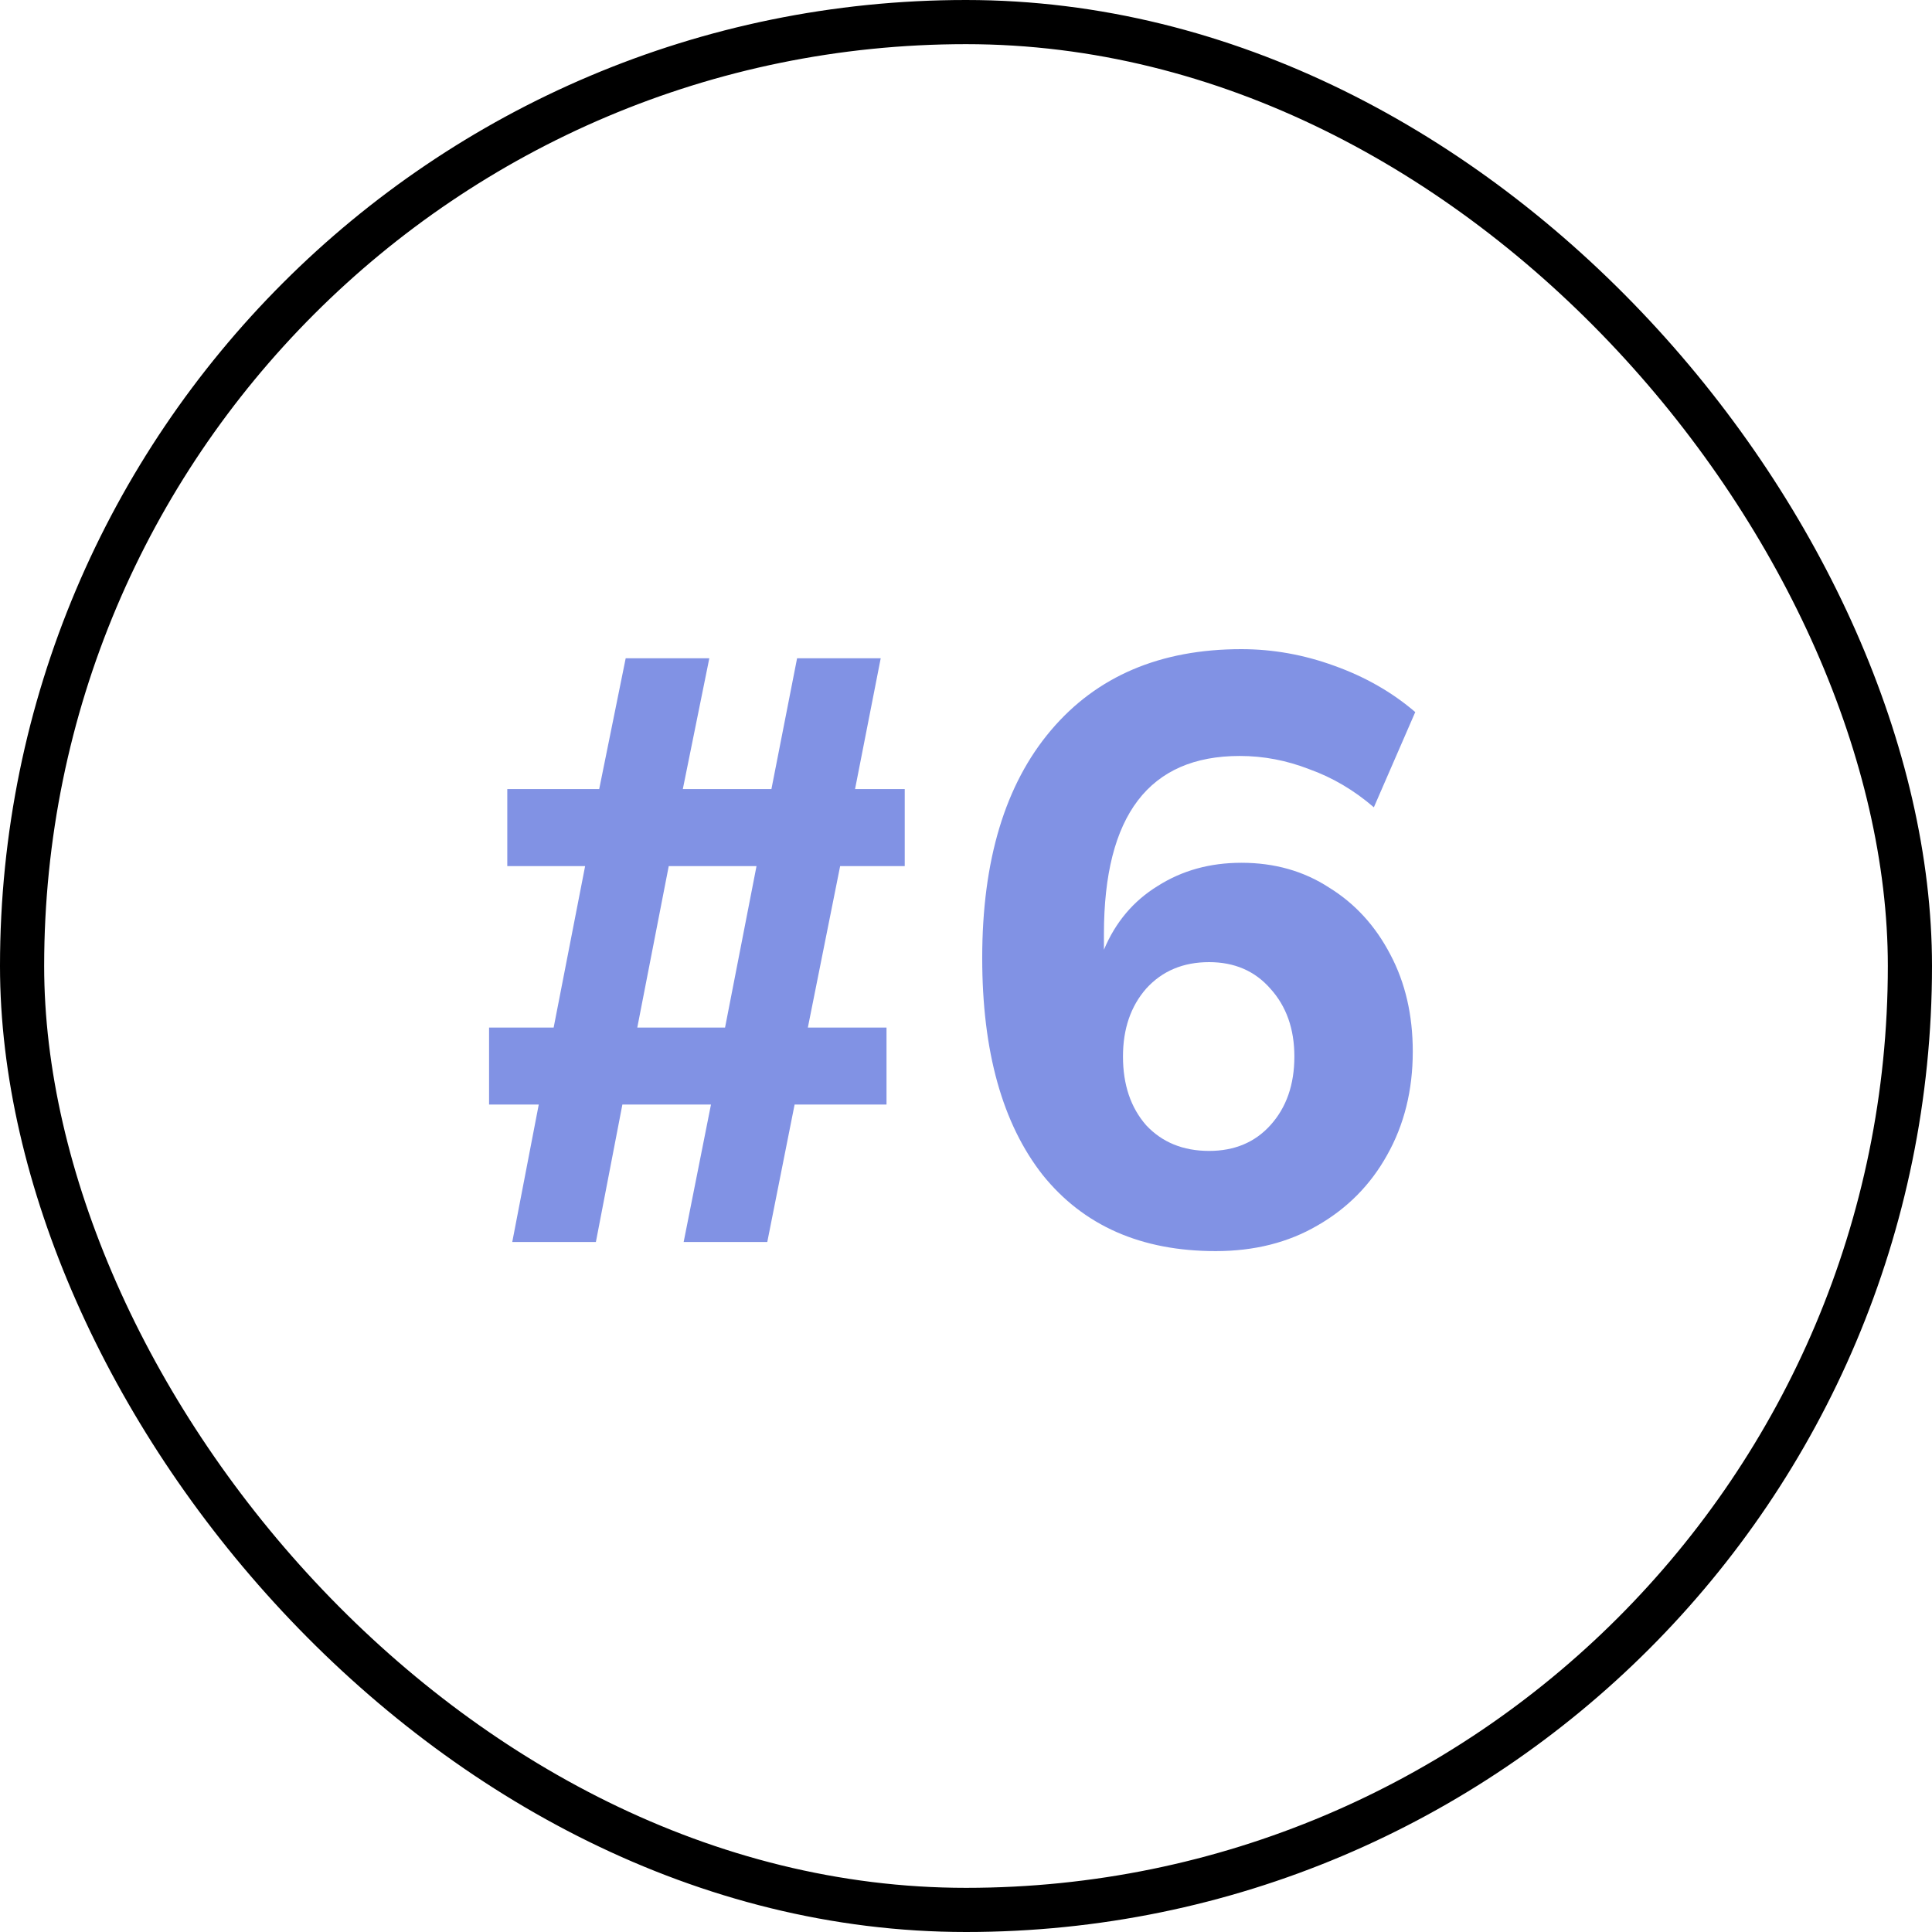 <svg xmlns="http://www.w3.org/2000/svg" width="28" height="28" viewBox="0 0 28 28" fill="none"><rect x="0.32" y="0.32" width="27.36" height="27.36" rx="13.68" stroke="black" stroke-width="0.64"></rect><path d="M7.424 18L7.808 16.008H7.088V14.892H8.024L8.48 12.552H7.352V11.436H8.684L9.068 9.54H10.28L9.896 11.436H11.18L11.552 9.54H12.764L12.392 11.436H13.112V12.552H12.176L11.708 14.892H12.848V16.008H11.516L11.12 18H9.908L10.304 16.008H9.02L8.636 18H7.424ZM9.236 14.892H10.508L10.964 12.552H9.692L9.236 14.892ZM17.619 18.132C16.539 18.132 15.703 17.764 15.111 17.028C14.527 16.284 14.235 15.236 14.235 13.884C14.235 12.468 14.567 11.368 15.231 10.584C15.895 9.8 16.815 9.408 17.991 9.408C18.447 9.408 18.895 9.488 19.335 9.648C19.783 9.808 20.175 10.032 20.511 10.32L19.911 11.7C19.623 11.452 19.311 11.268 18.975 11.148C18.647 11.02 18.311 10.956 17.967 10.956C16.655 10.956 15.999 11.816 15.999 13.536V13.764C16.167 13.364 16.427 13.056 16.779 12.84C17.131 12.616 17.535 12.504 17.991 12.504C18.471 12.504 18.895 12.624 19.263 12.864C19.639 13.096 19.935 13.42 20.151 13.836C20.367 14.244 20.475 14.712 20.475 15.24C20.475 15.8 20.351 16.3 20.103 16.74C19.863 17.172 19.527 17.512 19.095 17.76C18.671 18.008 18.179 18.132 17.619 18.132ZM17.523 16.68C17.891 16.68 18.187 16.556 18.411 16.308C18.643 16.052 18.759 15.72 18.759 15.312C18.759 14.912 18.643 14.584 18.411 14.328C18.187 14.072 17.891 13.944 17.523 13.944C17.147 13.944 16.843 14.072 16.611 14.328C16.387 14.584 16.275 14.912 16.275 15.312C16.275 15.72 16.387 16.052 16.611 16.308C16.843 16.556 17.147 16.68 17.523 16.68Z" fill="#8192E4"></path></svg>